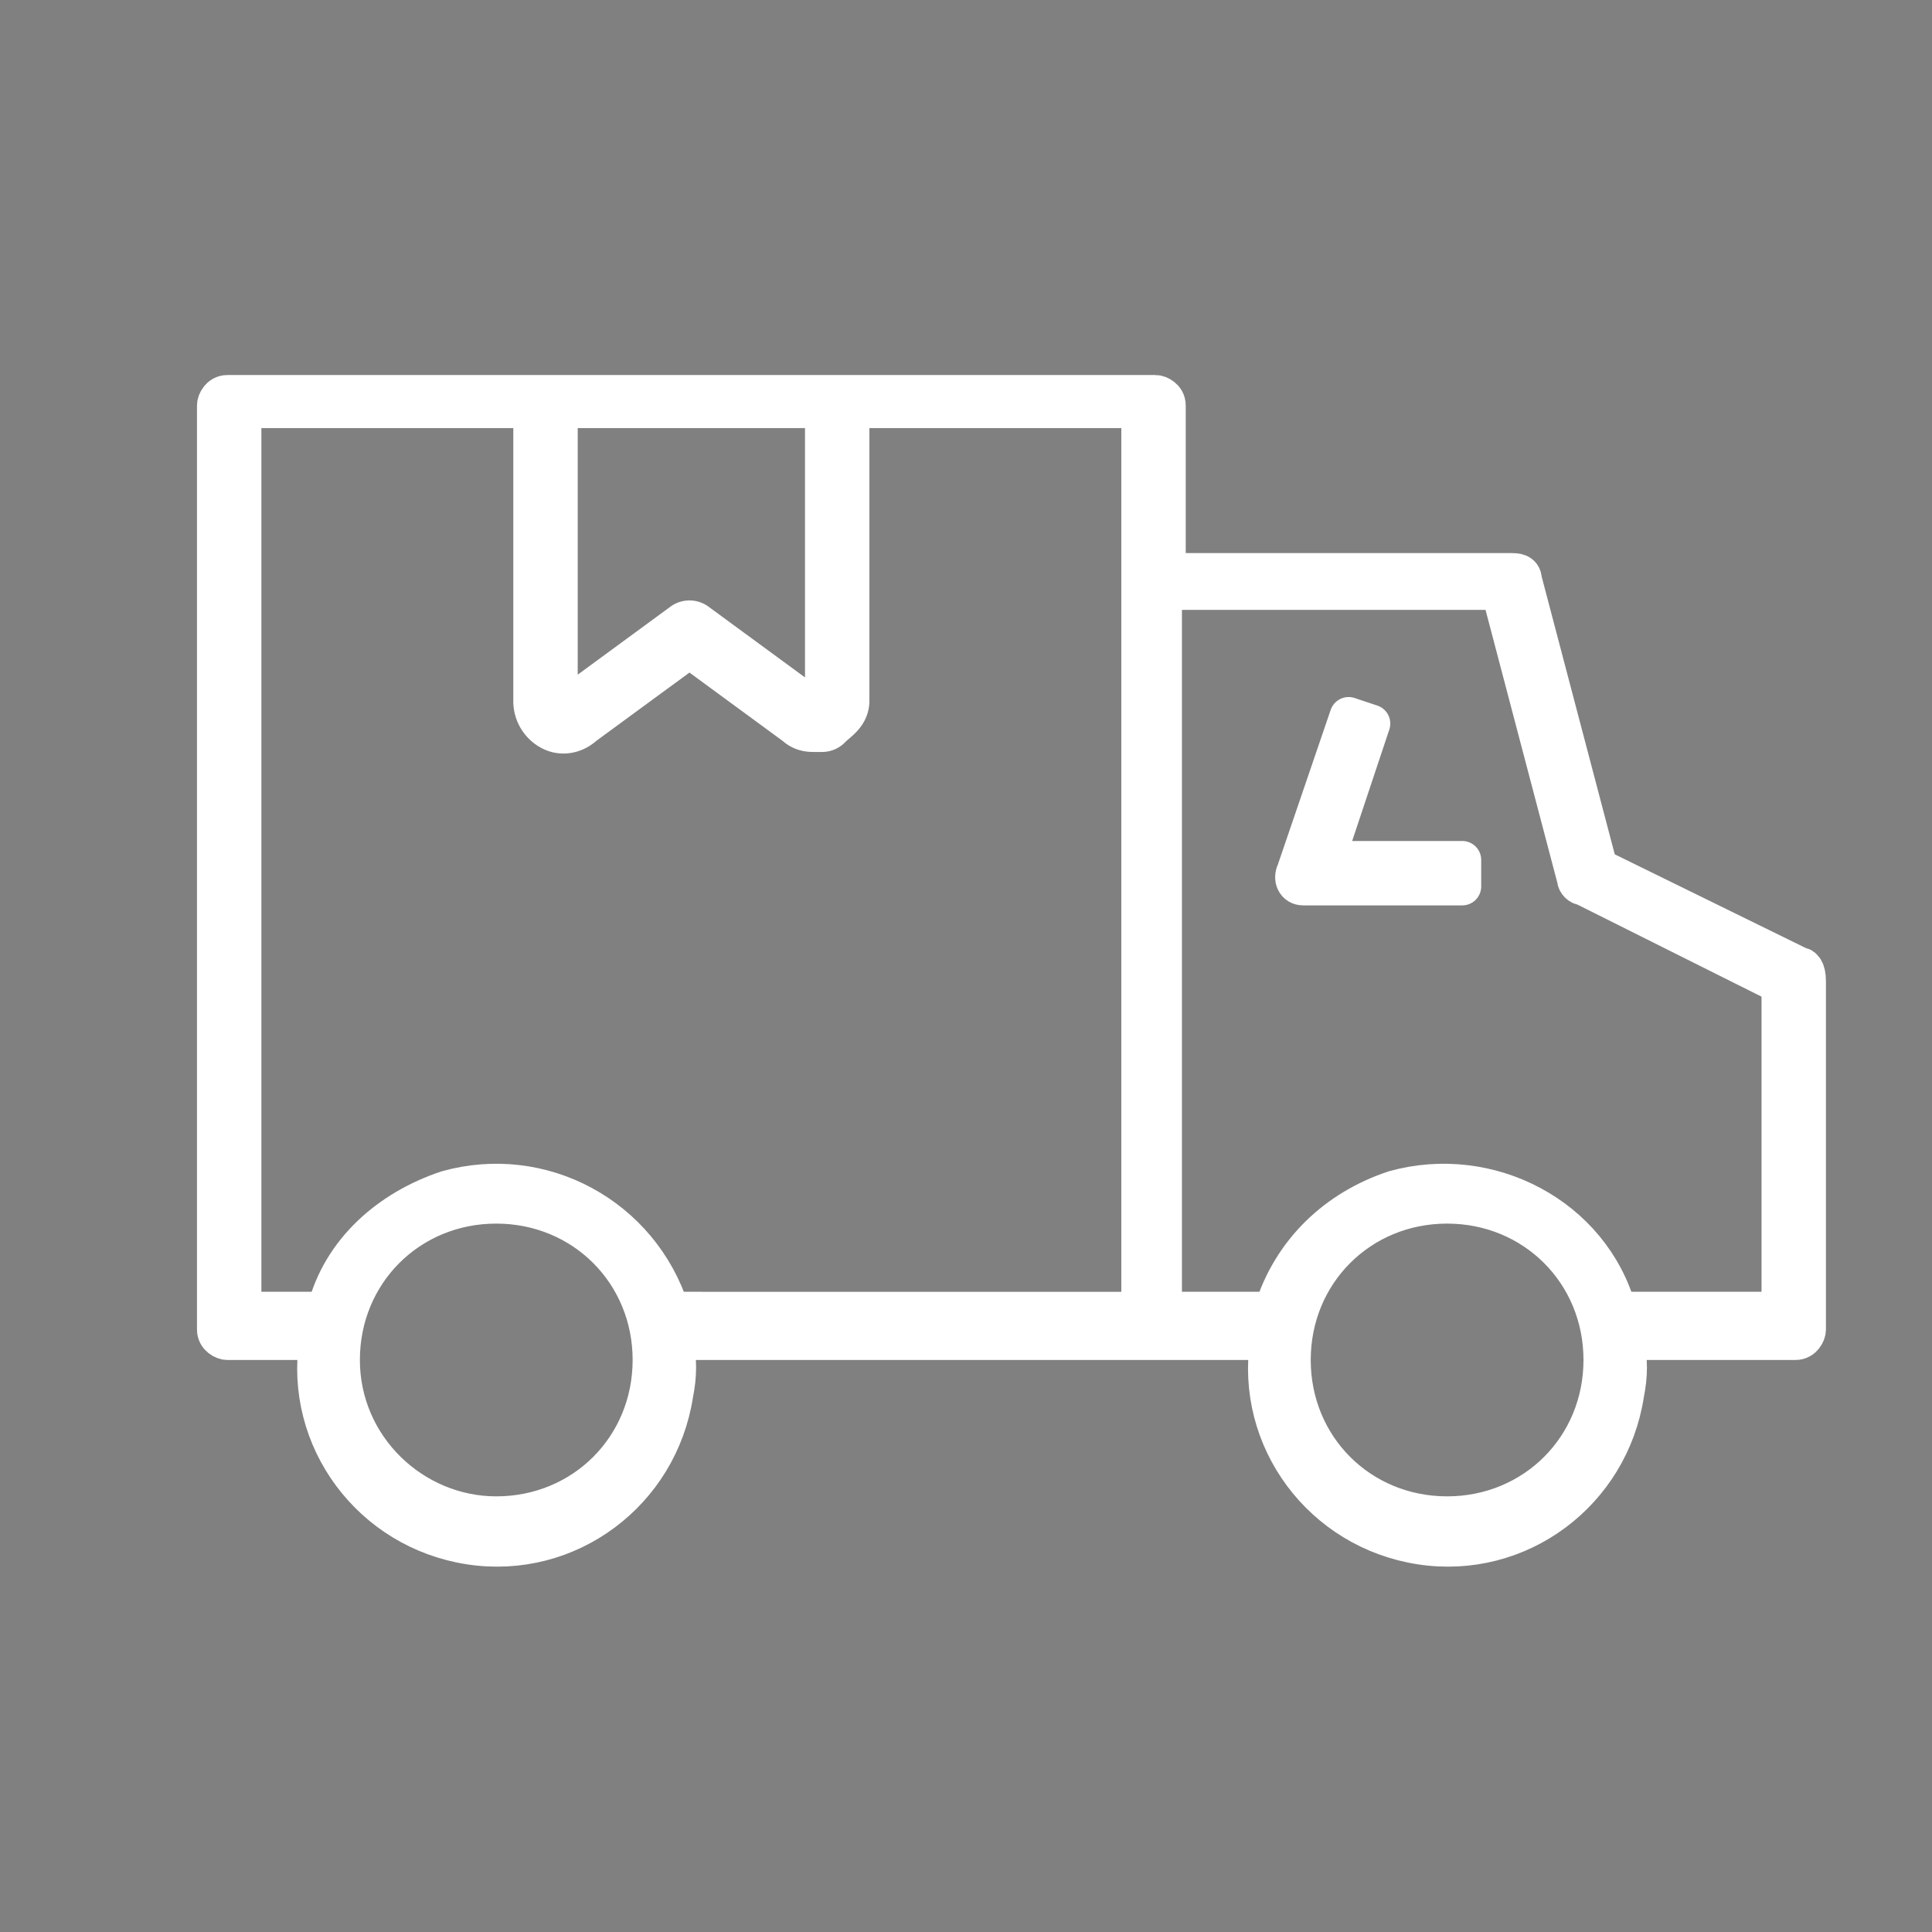 <svg xmlns="http://www.w3.org/2000/svg" viewBox="0 0 51 51" xmlns:v="https://vecta.io/nano"><rect x="0" y="0" width="51" height="51" fill="#808080" stroke="none"/><path d="M36.2 19.1l-.6-.2-1.4 4.1c-.1.2 0 .4.2.4h.1 4.1v-.7H35l1.2-3.6zm11.3 6.4l-5.3-2.6-2-7.6c0-.2-.2-.2-.3-.2h-9.1v-4.4c0-.2-.2-.3-.3-.3H6c-.2 0-.3.2-.3.3v24.4c0 .2.2.3.3.3h2.4c-.4 2.6 1.4 5 4 5.4s5-1.4 5.4-4c.1-.5.1-.9 0-1.4h15.7c-.4 2.6 1.4 5 4 5.4s5-1.4 5.4-4c.1-.5.1-.9 0-1.4h4.5c.2 0 .3-.2.3-.3v-9.2c0-.3-.1-.4-.2-.4zM15.8 10.8h4.8M13.1 40C10.9 40 9 38.2 9 35.9s1.8-4.1 4.1-4.1 4.1 1.8 4.1 4.1-1.8 4.1-4.1 4.1zm17-29.2v23.8H17.7c-.8-2.5-3.4-3.9-5.9-3.2-1.5.5-2.8 1.6-3.2 3.2H6.4V10.8h8.8 14.9zM38.2 40c-2.3 0-4.1-1.8-4.1-4.1s1.8-4.1 4.1-4.1 4.1 1.8 4.1 4.1-1.8 4.1-4.1 4.1zm8.8-5.4h-4.3c-.7-2.5-3.4-3.9-5.9-3.2-1.5.5-2.7 1.6-3.2 3.2h-2.9v-19h8.9l2 7.6c0 .1.1.2.2.2L47 26v8.6z" fill="#020203" stroke="#fff" stroke-linejoin="round" stroke-miterlimit="10"/><path d="M14.4 10.8v7.7a.55.55 0 0 0 .3.5c.2.1.4 0 .5-.1l3-2.2 3 2.2c.1.1.2.1.3.1h.2c.2-.2.4-.3.4-.5v-7.7" fill="none" stroke="#fff" stroke-width="1.7" stroke-linecap="round" stroke-linejoin="round" stroke-miterlimit="10"/></svg>